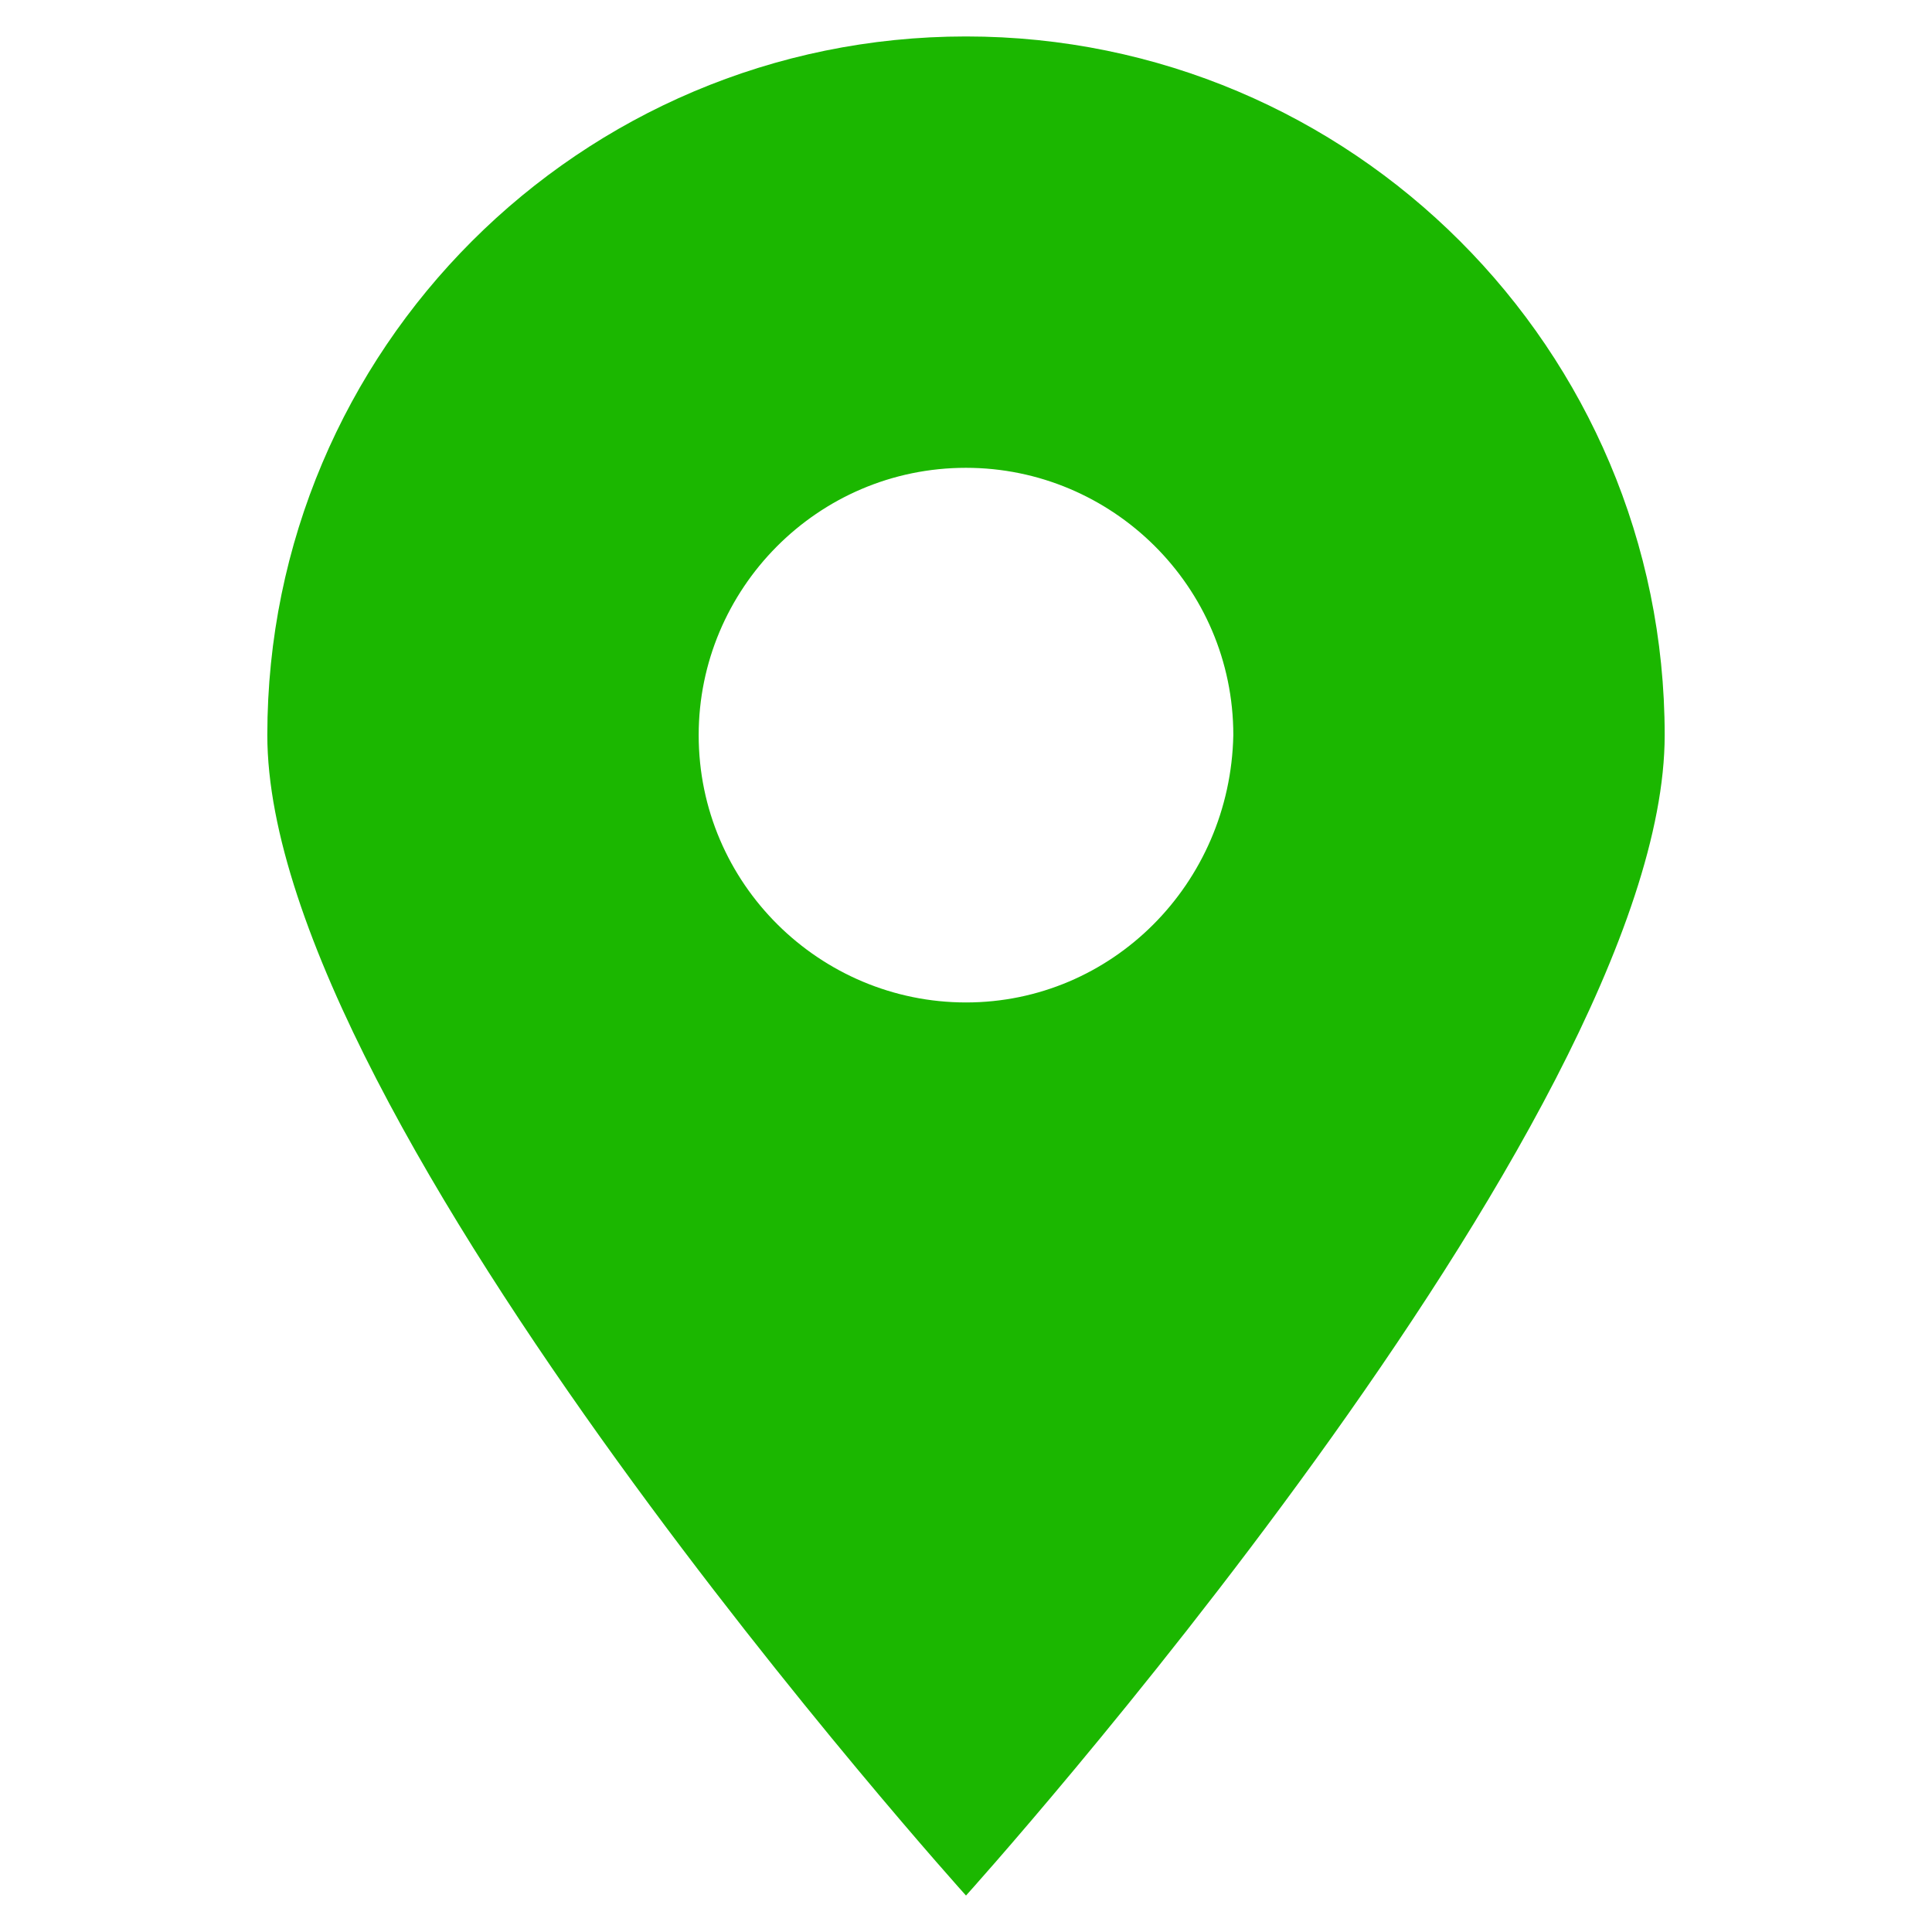 <?xml version="1.0" encoding="utf-8"?>
<!-- Generator: Adobe Illustrator 19.1.0, SVG Export Plug-In . SVG Version: 6.00 Build 0)  -->
<svg version="1.1" id="Layer_1" xmlns="http://www.w3.org/2000/svg" xmlns:xlink="http://www.w3.org/1999/xlink" x="0px" y="0px"
	 viewBox="-273 365.4 63.6 63.6" style="enable-background:new -273 365.4 63.6 63.6;" xml:space="preserve">
<style type="text/css">
	.st0{fill:#1BB700;}
</style>
<path class="st0" d="M-241.2,366.6c-12.7,0-23,10.3-23,23c0,12.7,23,38.2,23,38.2s23-25.5,23-38.2
	C-218.2,376.9-228.5,366.6-241.2,366.6z M-241.2,398.4c-4.8,0-8.8-3.9-8.8-8.8c0-4.8,3.9-8.8,8.8-8.8c4.8,0,8.8,3.9,8.8,8.8
	C-232.5,394.5-236.4,398.4-241.2,398.4z"/>
</svg>
